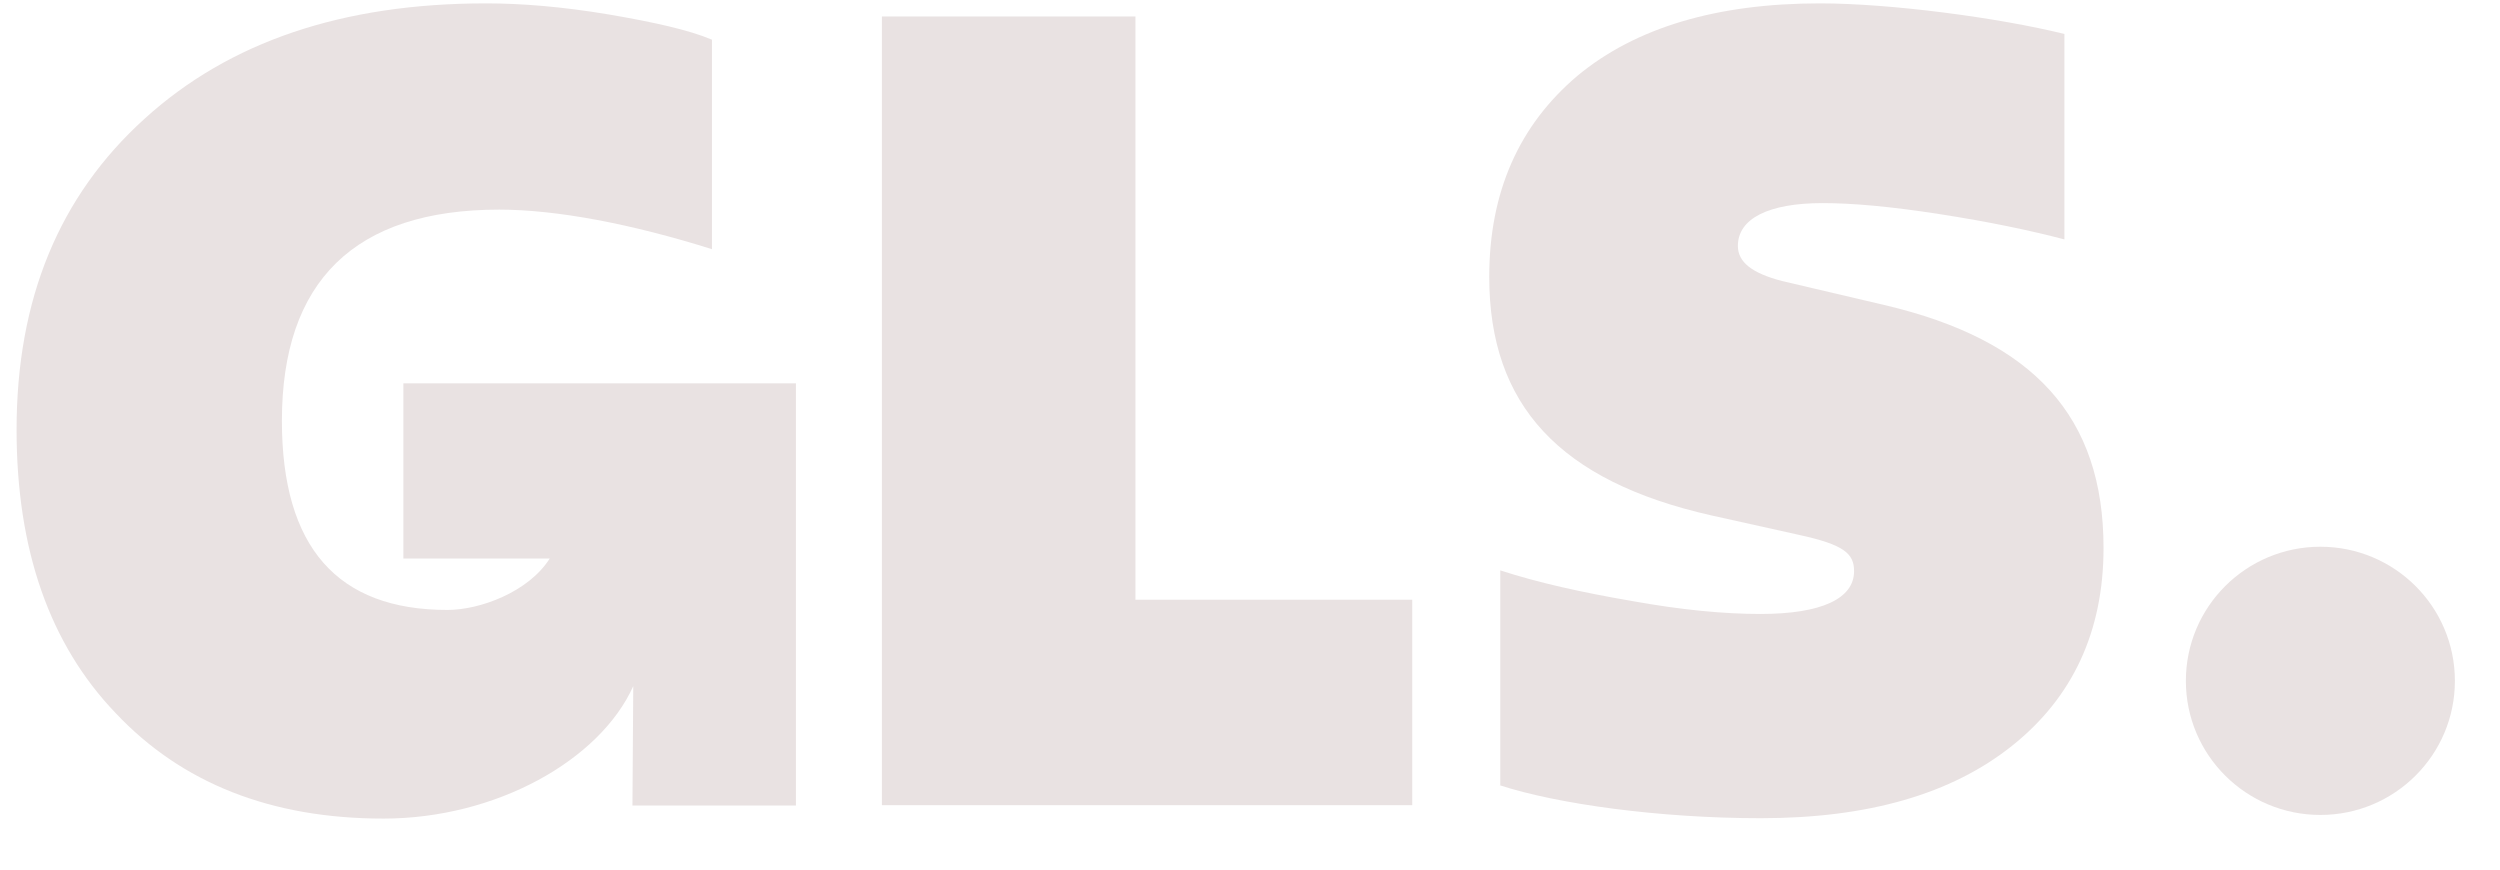 <svg width="46" height="16" viewBox="0 0 46 16" fill="none" xmlns="http://www.w3.org/2000/svg">
<g clip-path="url(#clip0_5538_4683)">
<path d="M42.695 14.995C44.06 14.995 45.17 13.893 45.17 12.528C45.17 11.163 44.06 10.06 42.695 10.06C41.33 10.06 40.22 11.163 40.22 12.528C40.22 13.893 41.33 14.995 42.695 14.995Z" fill="#E9E2E2"/>
<path d="M7.422 7.053V10.277H10.115C9.725 10.893 8.832 11.223 8.232 11.223C6.207 11.223 5.187 10.068 5.187 7.742C5.187 5.178 6.522 3.857 9.185 3.857C10.242 3.857 11.622 4.12 13.1 4.585V0.73C12.672 0.55 12.027 0.407 11.195 0.265C10.34 0.122 9.59 0.062 8.945 0.062C6.305 0.062 4.22 0.767 2.66 2.185C1.092 3.603 0.305 5.5 0.305 7.907C0.305 10.113 0.912 11.852 2.127 13.12C3.342 14.41 4.985 15.062 7.055 15.062C9.125 15.062 11.037 13.99 11.652 12.625L11.637 14.822H14.645V7.053H7.415H7.422Z" fill="#E9E2E2"/>
<path d="M16.227 14.823V0.303H20.892V11.035H25.985V14.815H16.227V14.823Z" fill="#E9E2E2"/>
<path d="M27.605 14.455V10.495C28.295 10.72 29.105 10.9 30.02 11.057C30.935 11.223 31.722 11.297 32.39 11.297C33.522 11.297 34.115 11.012 34.115 10.51C34.115 10.188 33.935 10.023 33.102 9.842L31.482 9.482C28.7 8.852 27.402 7.457 27.402 5.095C27.402 3.535 27.95 2.305 29.022 1.397C30.095 0.505 31.595 0.062 33.485 0.062C34.782 0.062 36.77 0.325 37.985 0.625V4.405C37.355 4.24 36.605 4.082 35.69 3.94C34.775 3.797 34.07 3.737 33.537 3.737C32.54 3.737 31.977 4.022 31.977 4.525C31.977 4.825 32.24 5.027 32.787 5.17L34.67 5.612C37.43 6.258 38.705 7.675 38.705 10.082C38.705 11.62 38.135 12.835 37.025 13.72C35.907 14.613 34.37 15.055 32.397 15.055C30.53 15.055 28.647 14.793 27.59 14.447L27.605 14.455Z" fill="#E9E2E2"/>
</g>
<defs>
<clipPath id="clip0_5538_4683">
<rect width="46" height="16" fill="white"/>
</clipPath>
</defs>
</svg>
